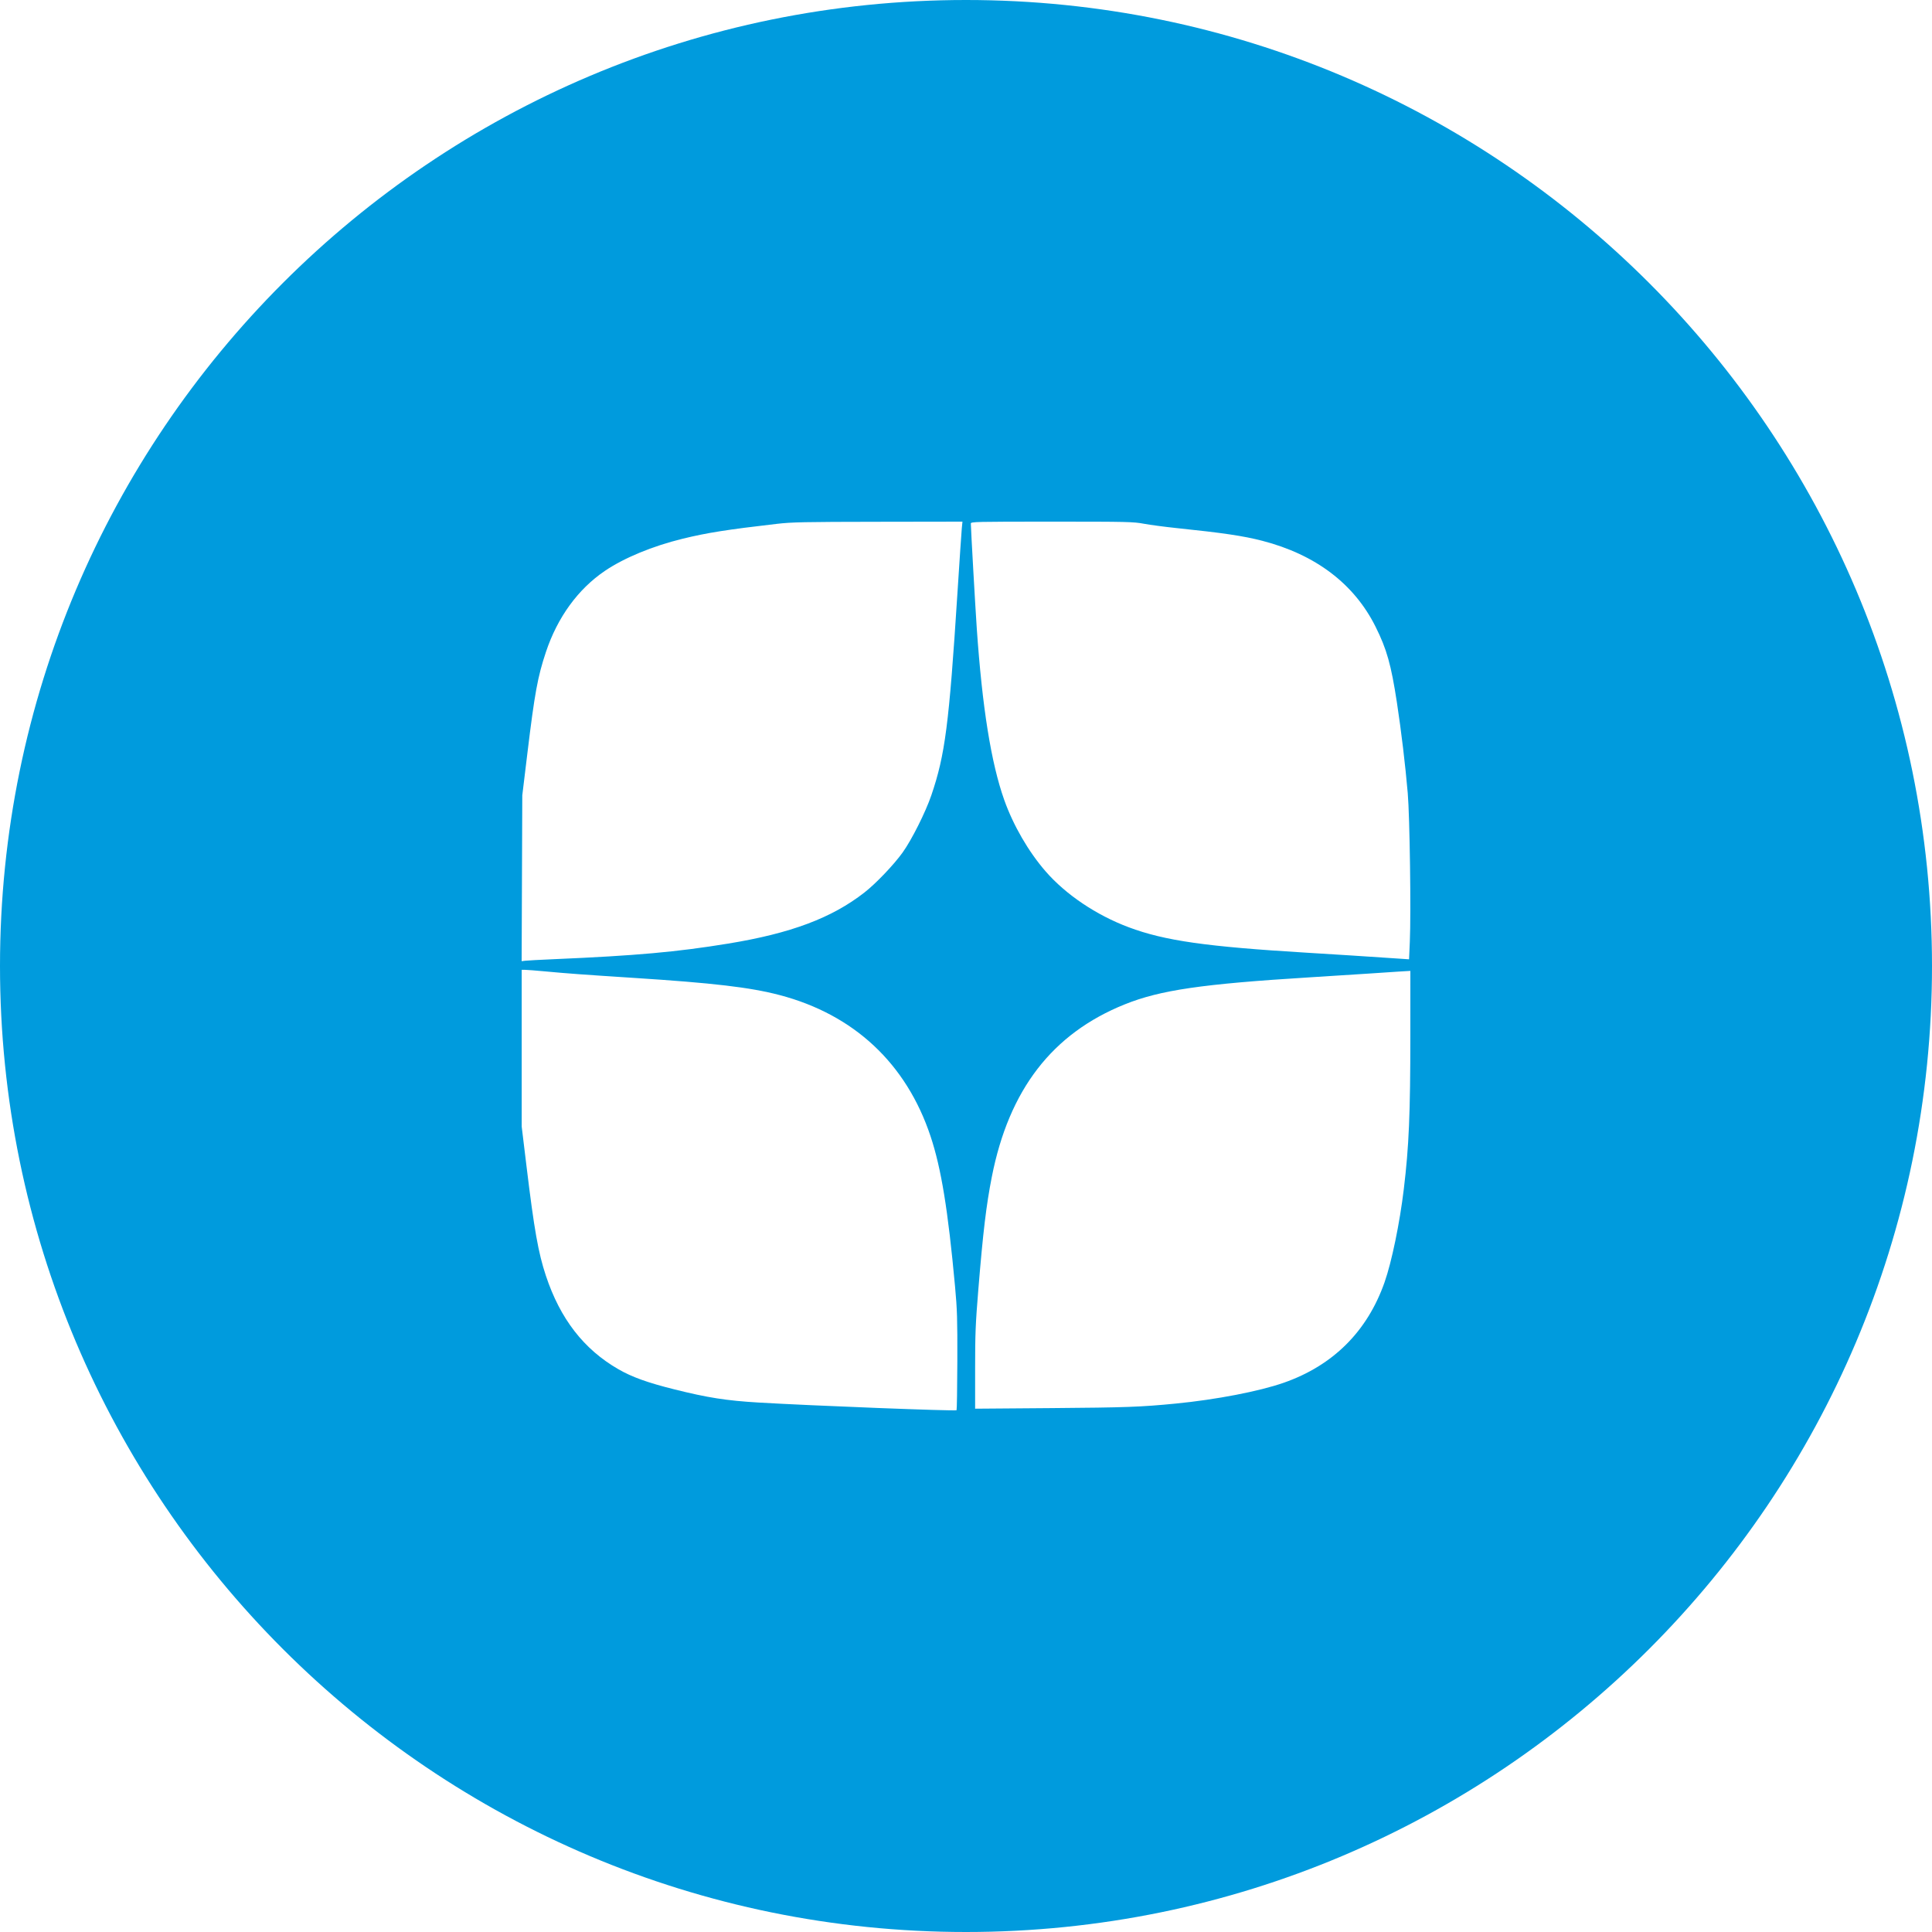 <?xml version="1.0" encoding="UTF-8"?> <svg xmlns="http://www.w3.org/2000/svg" width="132" height="132" viewBox="0 0 132 132" fill="none"> <g clip-path="url(#clip0_642_22)"> <path fill-rule="evenodd" clip-rule="evenodd" d="M66 132C102.451 132 132 102.451 132 66C132 29.549 102.451 0 66 0C29.549 0 0 29.549 0 66C0 102.451 29.549 132 66 132ZM46.64 36.808C48.302 36.401 49.692 36.182 53.07 35.792C54.105 35.673 54.901 35.656 59.998 35.649L65.758 35.64L65.713 36.096C65.689 36.346 65.554 38.34 65.415 40.525C64.841 49.503 64.572 51.581 63.63 54.341C63.238 55.491 62.292 57.376 61.674 58.24C61.069 59.084 59.848 60.364 59.058 60.98C56.825 62.722 54.031 63.77 49.745 64.47C46.224 65.045 43.461 65.293 37.873 65.533C36.908 65.575 36.011 65.623 35.88 65.64L35.64 65.671L35.662 60.006L35.684 54.341L36.033 51.462C36.53 47.358 36.736 46.232 37.302 44.539C38.092 42.174 39.494 40.246 41.33 39.003C42.642 38.114 44.59 37.309 46.64 36.808ZM66.736 42.931C66.635 41.468 66.331 36.093 66.331 35.768C66.331 35.647 66.643 35.64 71.859 35.64C77.06 35.64 77.432 35.649 78.16 35.785C78.586 35.864 79.576 35.995 80.359 36.077C83.566 36.409 84.953 36.615 86.245 36.949C89.888 37.892 92.523 39.891 93.984 42.822C94.747 44.351 95.045 45.41 95.441 47.998C95.741 49.964 96.015 52.255 96.182 54.196C96.319 55.785 96.411 62.372 96.324 64.339L96.271 65.543L95.64 65.5C93.072 65.327 91.471 65.224 89.346 65.096C82.406 64.678 79.577 64.275 77.112 63.351C74.903 62.523 72.82 61.122 71.441 59.536C70.268 58.187 69.23 56.395 68.611 54.651C67.717 52.131 67.108 48.328 66.736 42.931ZM35.644 76.972V66.262L35.882 66.262C36.012 66.263 36.629 66.311 37.252 66.369C38.745 66.509 39.859 66.59 43.279 66.811C48.731 67.161 51.24 67.456 53.251 67.982C58.344 69.314 61.924 72.66 63.579 77.636C64.308 79.827 64.77 82.659 65.25 87.88C65.398 89.49 65.416 90.088 65.408 93.006C65.402 94.823 65.378 96.328 65.355 96.351C65.284 96.423 55.432 96.04 51.828 95.826C49.627 95.695 48.349 95.495 46.056 94.921C44.246 94.469 43.182 94.086 42.257 93.554C39.888 92.192 38.276 90.113 37.295 87.156C36.777 85.595 36.498 84.018 35.974 79.692L35.644 76.972ZM93.51 66.518C94.415 66.457 95.319 66.397 95.52 66.384C95.721 66.372 95.992 66.356 96.123 66.348L96.36 66.335L96.359 70.728C96.358 76.12 96.265 78.313 95.912 81.245C95.633 83.573 95.088 86.208 94.598 87.607C93.421 90.962 91.079 93.296 87.711 94.473C86.029 95.061 83.098 95.626 80.323 95.897C77.947 96.129 76.923 96.167 71.829 96.206L66.623 96.246V93.517C66.623 91.126 66.65 90.455 66.843 88.1C67.166 84.157 67.384 82.339 67.764 80.407C68.936 74.451 71.889 70.618 76.844 68.622C79.27 67.645 82.126 67.228 89.492 66.774C90.798 66.693 92.606 66.578 93.51 66.518Z" fill="#009BDD"></path> </g> <defs> <clipPath id="clip0_642_22"> <rect width="132" height="132" fill="white"></rect> </clipPath> </defs> </svg> 